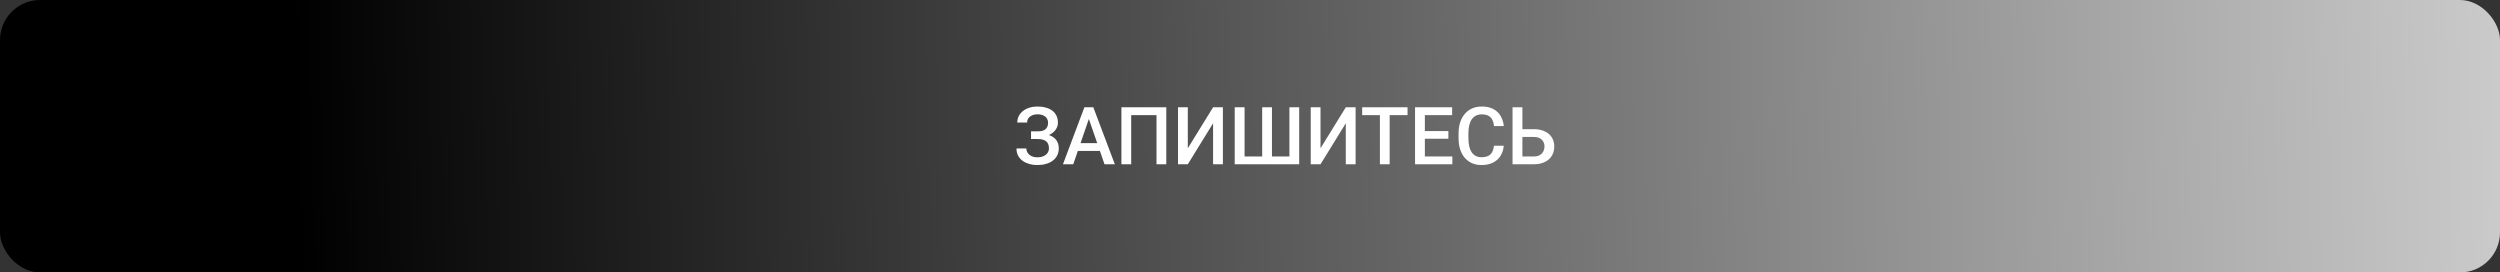 <?xml version="1.0" encoding="UTF-8"?> <svg xmlns="http://www.w3.org/2000/svg" width="624" height="68" viewBox="0 0 624 68" fill="none"><rect x="0" y="0" width="624" height="68" fill="#333333" stroke="none"/> <rect width="624" height="68" rx="10" fill="url(#paint0_linear_39_7)"></rect> <path d="M259.318 34.184H257.346V32.787H259.045C259.65 32.787 260.142 32.699 260.52 32.523C260.897 32.341 261.171 32.09 261.34 31.771C261.516 31.446 261.604 31.068 261.604 30.639C261.604 30.255 261.506 29.903 261.311 29.584C261.122 29.265 260.829 29.011 260.432 28.822C260.035 28.627 259.523 28.529 258.898 28.529C258.43 28.529 258.003 28.614 257.619 28.783C257.235 28.953 256.929 29.19 256.701 29.496C256.48 29.802 256.369 30.163 256.369 30.58H253.918C253.918 29.962 254.048 29.408 254.309 28.92C254.576 28.425 254.937 28.005 255.393 27.66C255.855 27.315 256.385 27.051 256.984 26.869C257.59 26.68 258.228 26.586 258.898 26.586C259.68 26.586 260.386 26.674 261.018 26.85C261.649 27.019 262.193 27.273 262.648 27.611C263.104 27.95 263.452 28.373 263.693 28.881C263.934 29.382 264.055 29.965 264.055 30.629C264.055 31.117 263.941 31.576 263.713 32.006C263.492 32.435 263.173 32.813 262.756 33.139C262.339 33.464 261.838 33.721 261.252 33.91C260.673 34.092 260.028 34.184 259.318 34.184ZM257.346 33.334H259.318C260.106 33.334 260.806 33.415 261.418 33.578C262.03 33.741 262.548 33.978 262.971 34.291C263.394 34.603 263.716 34.991 263.938 35.453C264.159 35.909 264.27 36.433 264.27 37.025C264.27 37.69 264.136 38.282 263.869 38.803C263.609 39.317 263.238 39.753 262.756 40.111C262.274 40.469 261.704 40.74 261.047 40.922C260.396 41.104 259.68 41.195 258.898 41.195C258.267 41.195 257.642 41.117 257.023 40.961C256.411 40.798 255.855 40.551 255.354 40.219C254.859 39.88 254.462 39.45 254.162 38.93C253.863 38.409 253.713 37.784 253.713 37.055H256.174C256.174 37.458 256.288 37.829 256.516 38.168C256.75 38.5 257.069 38.767 257.473 38.969C257.883 39.164 258.358 39.262 258.898 39.262C259.517 39.262 260.041 39.164 260.471 38.969C260.907 38.773 261.239 38.507 261.467 38.168C261.701 37.829 261.818 37.449 261.818 37.025C261.818 36.622 261.757 36.273 261.633 35.98C261.516 35.681 261.34 35.44 261.105 35.258C260.871 35.069 260.581 34.929 260.236 34.838C259.891 34.747 259.494 34.701 259.045 34.701H257.346V33.334ZM272.131 28.676L267.883 41H265.314L270.666 26.781H272.307L272.131 28.676ZM275.686 41L271.428 28.676L271.242 26.781H272.893L278.264 41H275.686ZM275.48 35.727V37.67H267.746V35.727H275.48ZM291.105 26.781V41H288.664V28.734H282.346V41H279.904V26.781H291.105ZM296.477 37.006L302.785 26.781H305.236V41H302.785V30.766L296.477 41H294.035V26.781H296.477V37.006ZM308.186 26.781H310.646V39.057H315.041V26.781H317.482V39.057H321.838V26.781H324.279V41H308.186V26.781ZM329.602 37.006L335.91 26.781H338.361V41H335.91V30.766L329.602 41H327.16V26.781H329.602V37.006ZM346.857 26.781V41H344.426V26.781H346.857ZM351.32 26.781V28.734H340.002V26.781H351.32ZM362.502 39.057V41H354.953V39.057H362.502ZM355.646 26.781V41H353.195V26.781H355.646ZM361.516 32.719V34.633H354.953V32.719H361.516ZM362.453 26.781V28.734H354.953V26.781H362.453ZM372.902 36.371H375.344C375.266 37.302 375.005 38.132 374.562 38.861C374.12 39.584 373.498 40.154 372.697 40.57C371.896 40.987 370.923 41.195 369.777 41.195C368.898 41.195 368.107 41.039 367.404 40.727C366.701 40.408 366.099 39.958 365.598 39.379C365.096 38.793 364.712 38.087 364.445 37.26C364.185 36.433 364.055 35.508 364.055 34.486V33.305C364.055 32.283 364.188 31.358 364.455 30.531C364.729 29.704 365.119 28.998 365.627 28.412C366.135 27.82 366.743 27.367 367.453 27.055C368.169 26.742 368.973 26.586 369.865 26.586C370.998 26.586 371.955 26.794 372.736 27.211C373.518 27.628 374.123 28.204 374.553 28.939C374.989 29.675 375.256 30.518 375.354 31.469H372.912C372.847 30.857 372.704 30.333 372.482 29.896C372.268 29.46 371.949 29.128 371.525 28.9C371.102 28.666 370.549 28.549 369.865 28.549C369.305 28.549 368.817 28.653 368.4 28.861C367.984 29.07 367.635 29.376 367.355 29.779C367.076 30.183 366.864 30.681 366.721 31.273C366.584 31.859 366.516 32.53 366.516 33.285V34.486C366.516 35.203 366.577 35.853 366.701 36.44C366.831 37.019 367.027 37.517 367.287 37.934C367.554 38.35 367.893 38.672 368.303 38.9C368.713 39.128 369.204 39.242 369.777 39.242C370.474 39.242 371.037 39.132 371.467 38.91C371.903 38.689 372.232 38.367 372.453 37.943C372.681 37.514 372.831 36.99 372.902 36.371ZM379.23 32.24H382.805C383.885 32.24 384.81 32.422 385.578 32.787C386.346 33.145 386.932 33.65 387.336 34.301C387.74 34.952 387.941 35.71 387.941 36.576C387.941 37.227 387.827 37.823 387.6 38.363C387.372 38.904 387.036 39.372 386.594 39.77C386.151 40.16 385.611 40.463 384.973 40.678C384.341 40.893 383.618 41 382.805 41H377.531V26.781H379.992V39.057H382.805C383.423 39.057 383.931 38.943 384.328 38.715C384.725 38.48 385.018 38.175 385.207 37.797C385.402 37.419 385.5 37.006 385.5 36.557C385.5 36.12 385.402 35.723 385.207 35.365C385.018 35.007 384.725 34.721 384.328 34.506C383.931 34.291 383.423 34.184 382.805 34.184H379.23V32.24Z" fill="white"></path> <defs> <linearGradient id="paint0_linear_39_7" x1="74" y1="45.5" x2="767" y2="27" gradientUnits="userSpaceOnUse"> <stop></stop> <stop offset="0.339" stop-color="#575757"></stop> <stop offset="0.394" stop-color="#646464"></stop> <stop offset="1" stop-color="white"></stop> </linearGradient> </defs> </svg> 